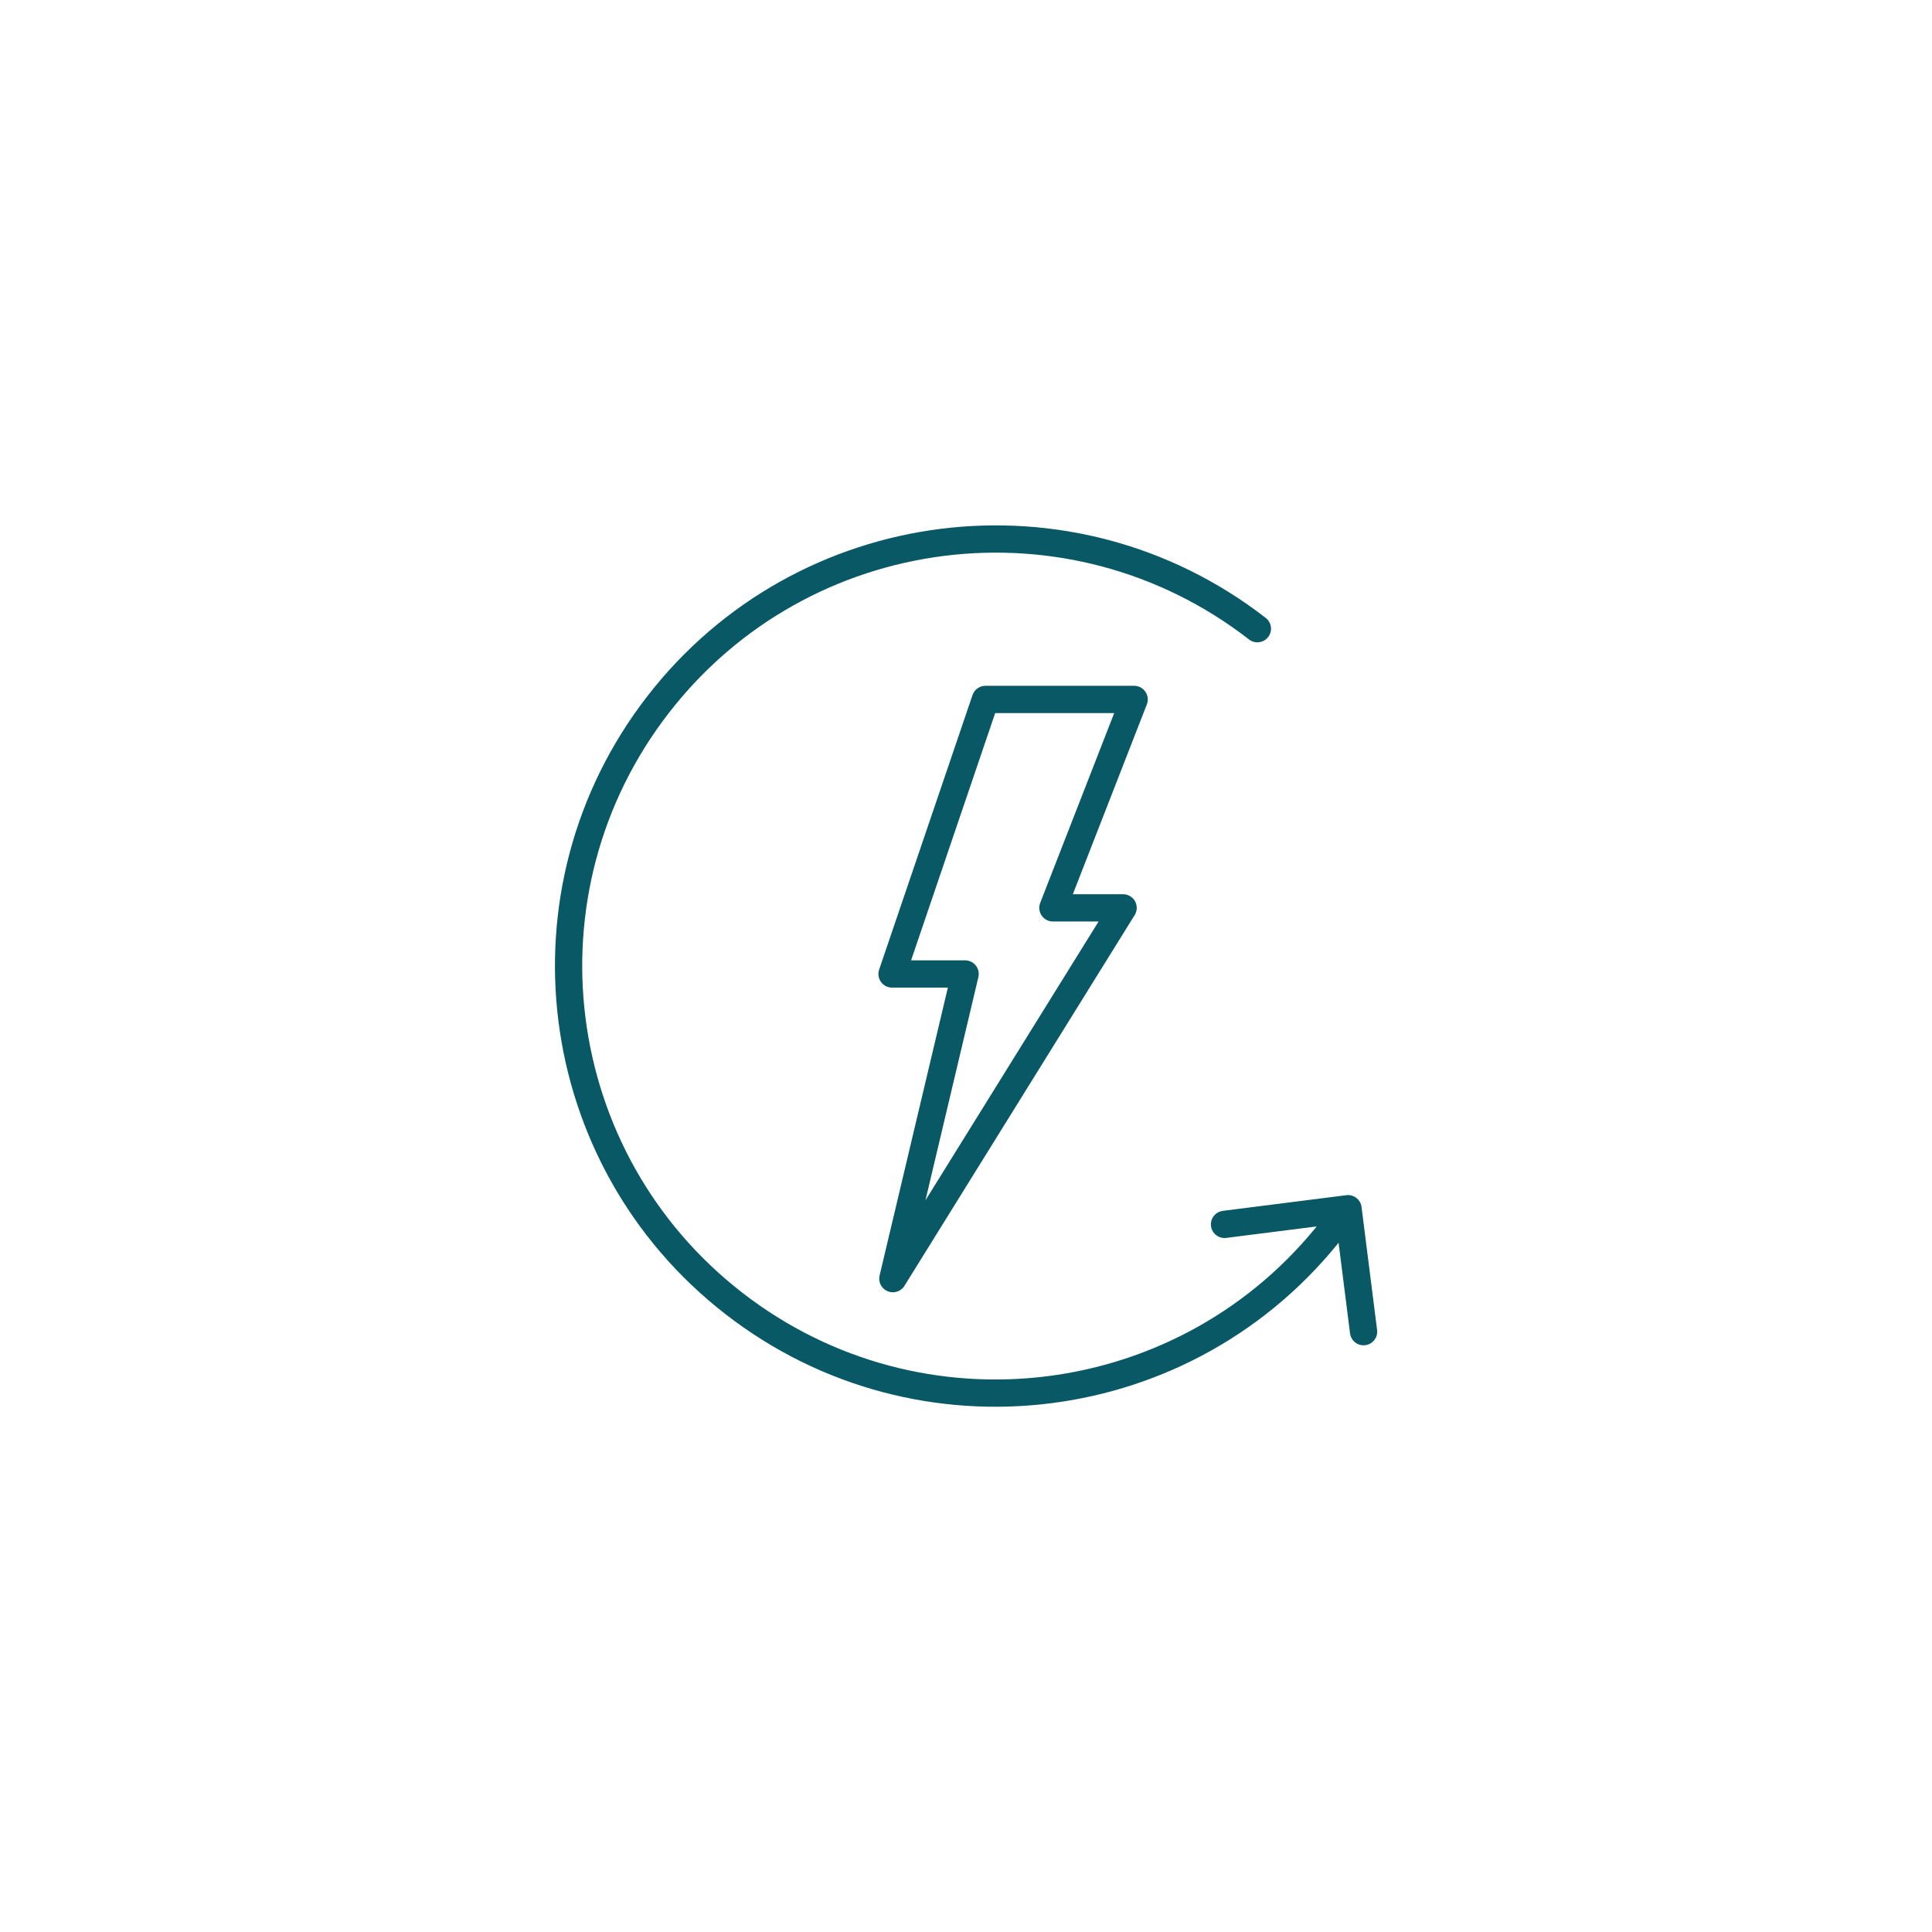 <?xml version="1.0" encoding="UTF-8"?>
<svg id="picto_canard" xmlns="http://www.w3.org/2000/svg" viewBox="0 0 141.73 141.73">
  <defs>
    <style>
      .cls-1 {
        fill: none;
        stroke: #095865;
        stroke-linecap: round;
        stroke-linejoin: round;
        stroke-width: 2px;
      }
    </style>
  </defs>
  <polygon class="cls-1" points="82.39 66.6 77.24 66.6 83.2 51.31 72.29 51.31 65.44 71.45 70.8 71.45 65.5 93.8 82.39 66.6"/>
  <g>
    <path class="cls-1" d="M97.79,90.07c-10.6,13.67-30.28,16.16-43.95,5.55-13.67-10.6-16.16-30.28-5.55-43.95,10.6-13.67,30.28-16.16,43.95-5.55"/>
    <polyline class="cls-1" points="100.03 97.69 98.89 88.67 89.83 89.82"/>
  </g>
</svg>